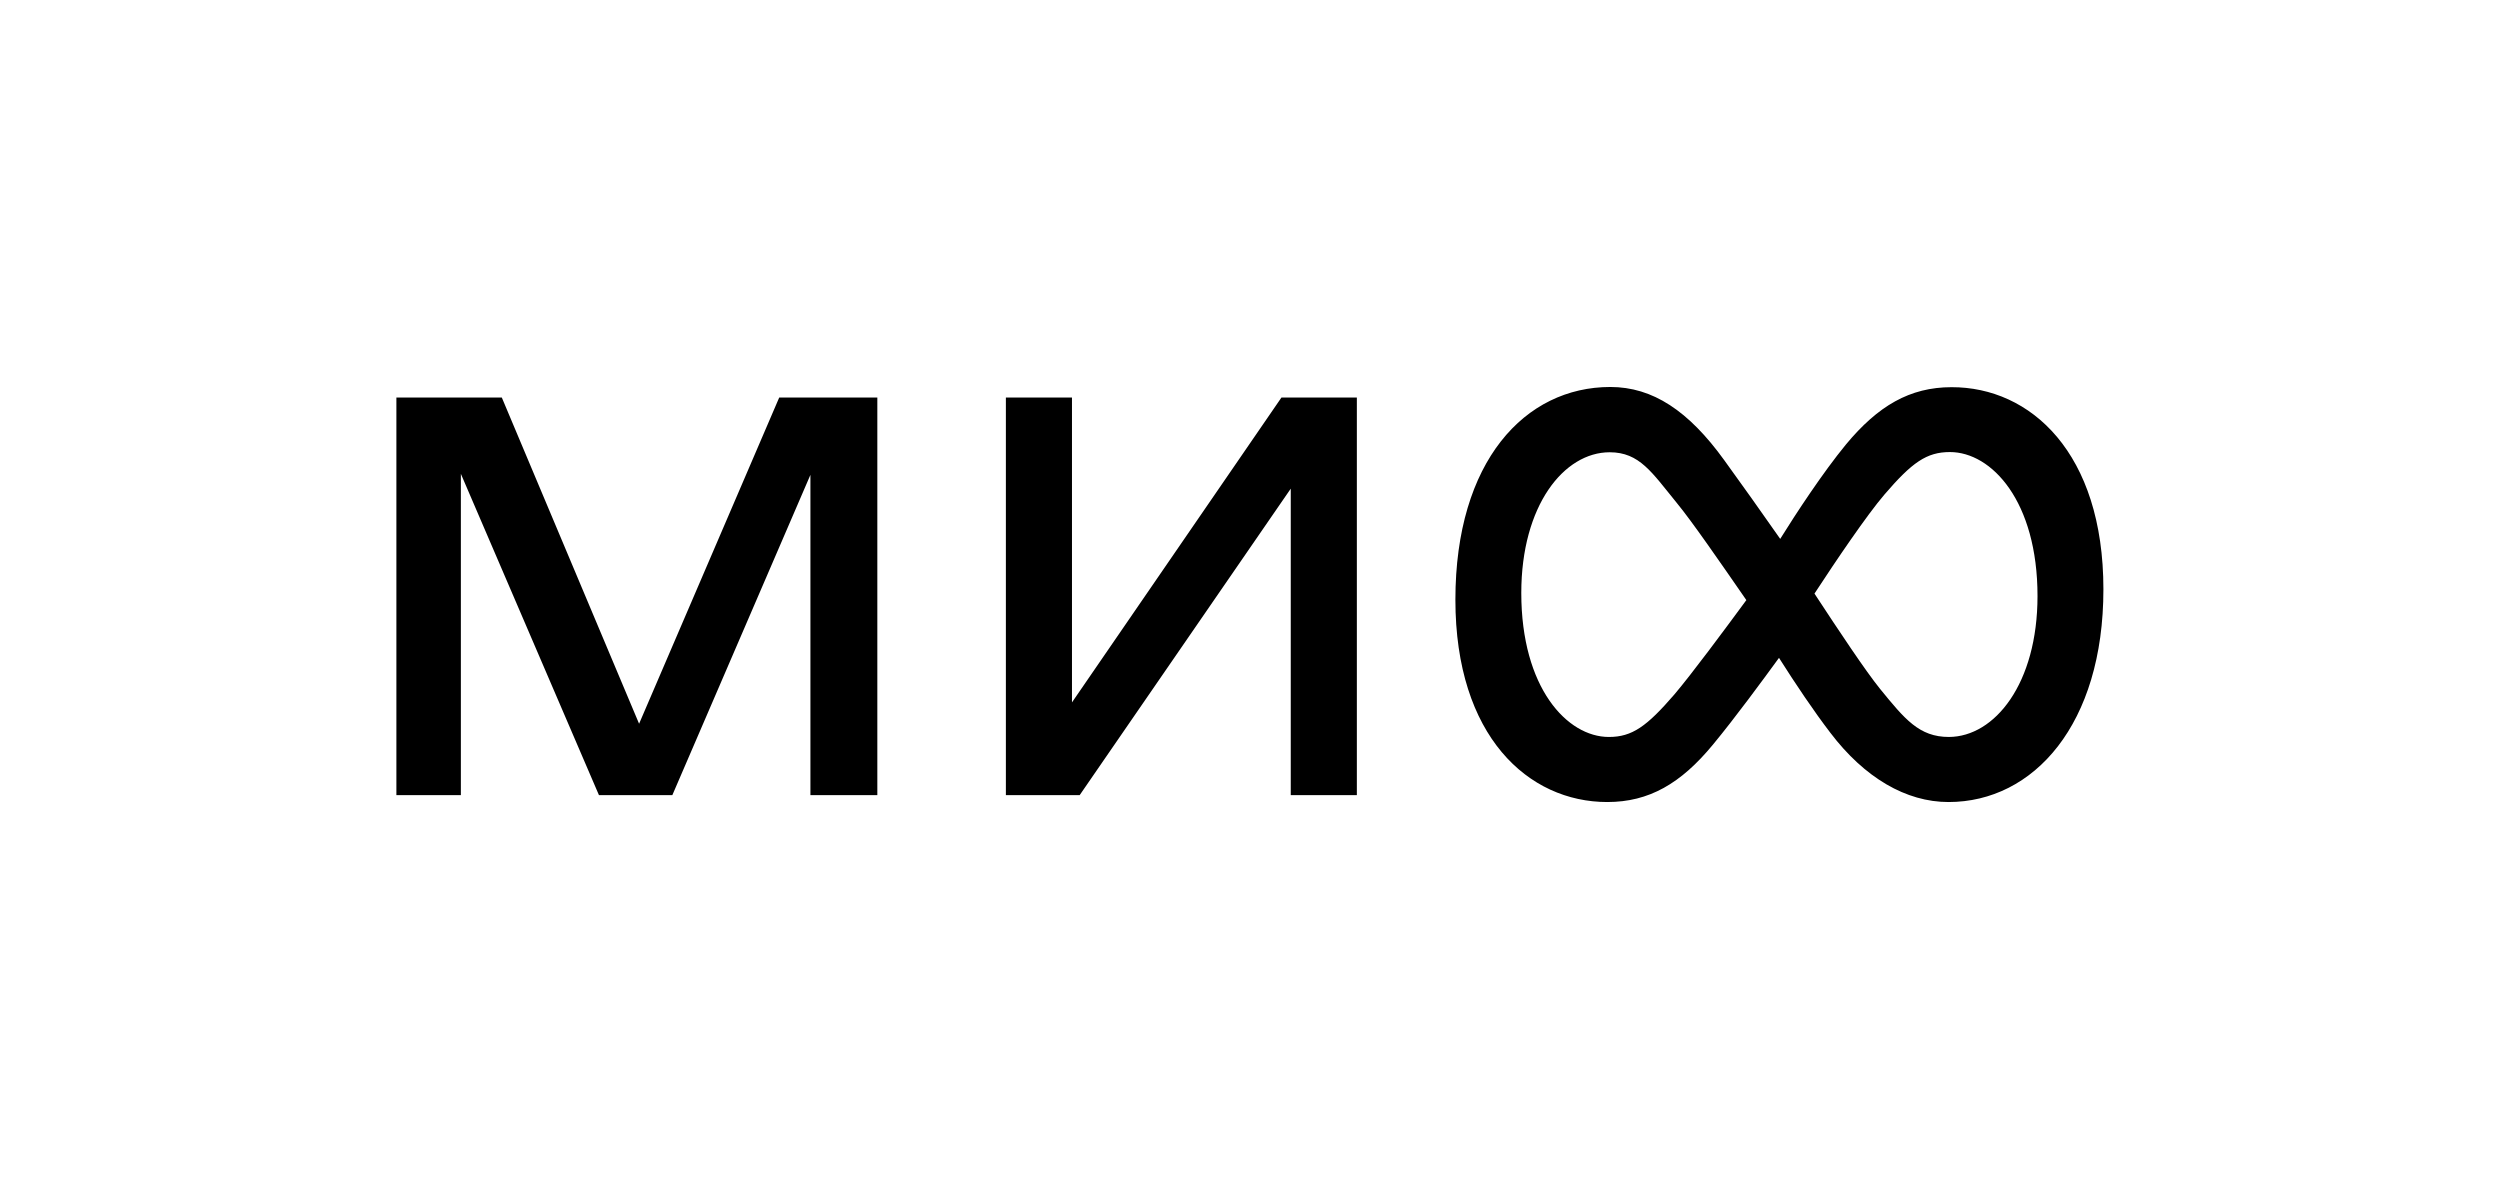 <?xml version="1.0" encoding="utf-8"?>
<!-- Generator: Adobe Illustrator 25.4.1, SVG Export Plug-In . SVG Version: 6.00 Build 0)  -->
<svg version="1.1" id="Layer_1" xmlns="http://www.w3.org/2000/svg" xmlns:xlink="http://www.w3.org/1999/xlink" x="0px" y="0px" viewBox="0 0 1233 586" style="enable-background:new 0 0 1232.9 586.5;" xml:space="preserve" width="300px" height="143px" preserveAspectRatio="none">
<path d="M1004.9,293.1c0-46.6-22.6-70.8-43.2-70.8c-11.5,0-18.7,5.1-32.3,20.9c-8.6,10-23.9,32.5-34.5,48.7
	c12.3,18.7,25.1,37.9,32.3,46.8c12.2,14.9,19.3,23.7,34,23.7C983.8,362.3,1004.9,336.2,1004.9,293.1 M861.3,295.1
	c-13.4-19.3-26.8-38.7-34.4-47.9c-12.2-14.9-18.3-24.8-33-24.8c-22.5,0-43.6,26.1-43.6,69.2c0,46.6,22.6,70.8,43.2,70.8
	c11.5,0,18.7-5.2,32.3-20.9C834.4,331.4,850.3,310,861.3,295.1 M1037.4,289.8c0,66.4-34.4,104.6-76.4,104.6
	c-20.9,0-41.4-11.9-58.3-34.1c-8-10.4-17.1-23.9-25.3-36.8c-8.2,11.2-21.5,29.3-32.6,42.7c-15.8,19.1-31.5,28.2-52.1,28.2
	c-38.9,0-74.9-32.3-74.9-99.5c0-68.2,34.4-104.6,76.4-104.6c20.9,0,38.6,11.7,56.2,36c8.2,11.3,18.3,25.4,27.6,38.7
	c7.8-12.5,21.1-32.7,32.4-46.4c15.8-19,31.5-28.2,52.1-28.2C1001.4,190.3,1037.4,222.6,1037.4,289.8 M315.2,355.9l-67.7-160.4h-52
	V391h31.8V233L295.4,391h36.2l68.1-157.5V391h33V195.5h-48.4L315.2,355.9z M632,195.5h37.2V391h-32.6V240.3L532.5,391h-36.4V195.5
	h32.6v149.9L632,195.5z"/>
</svg>
